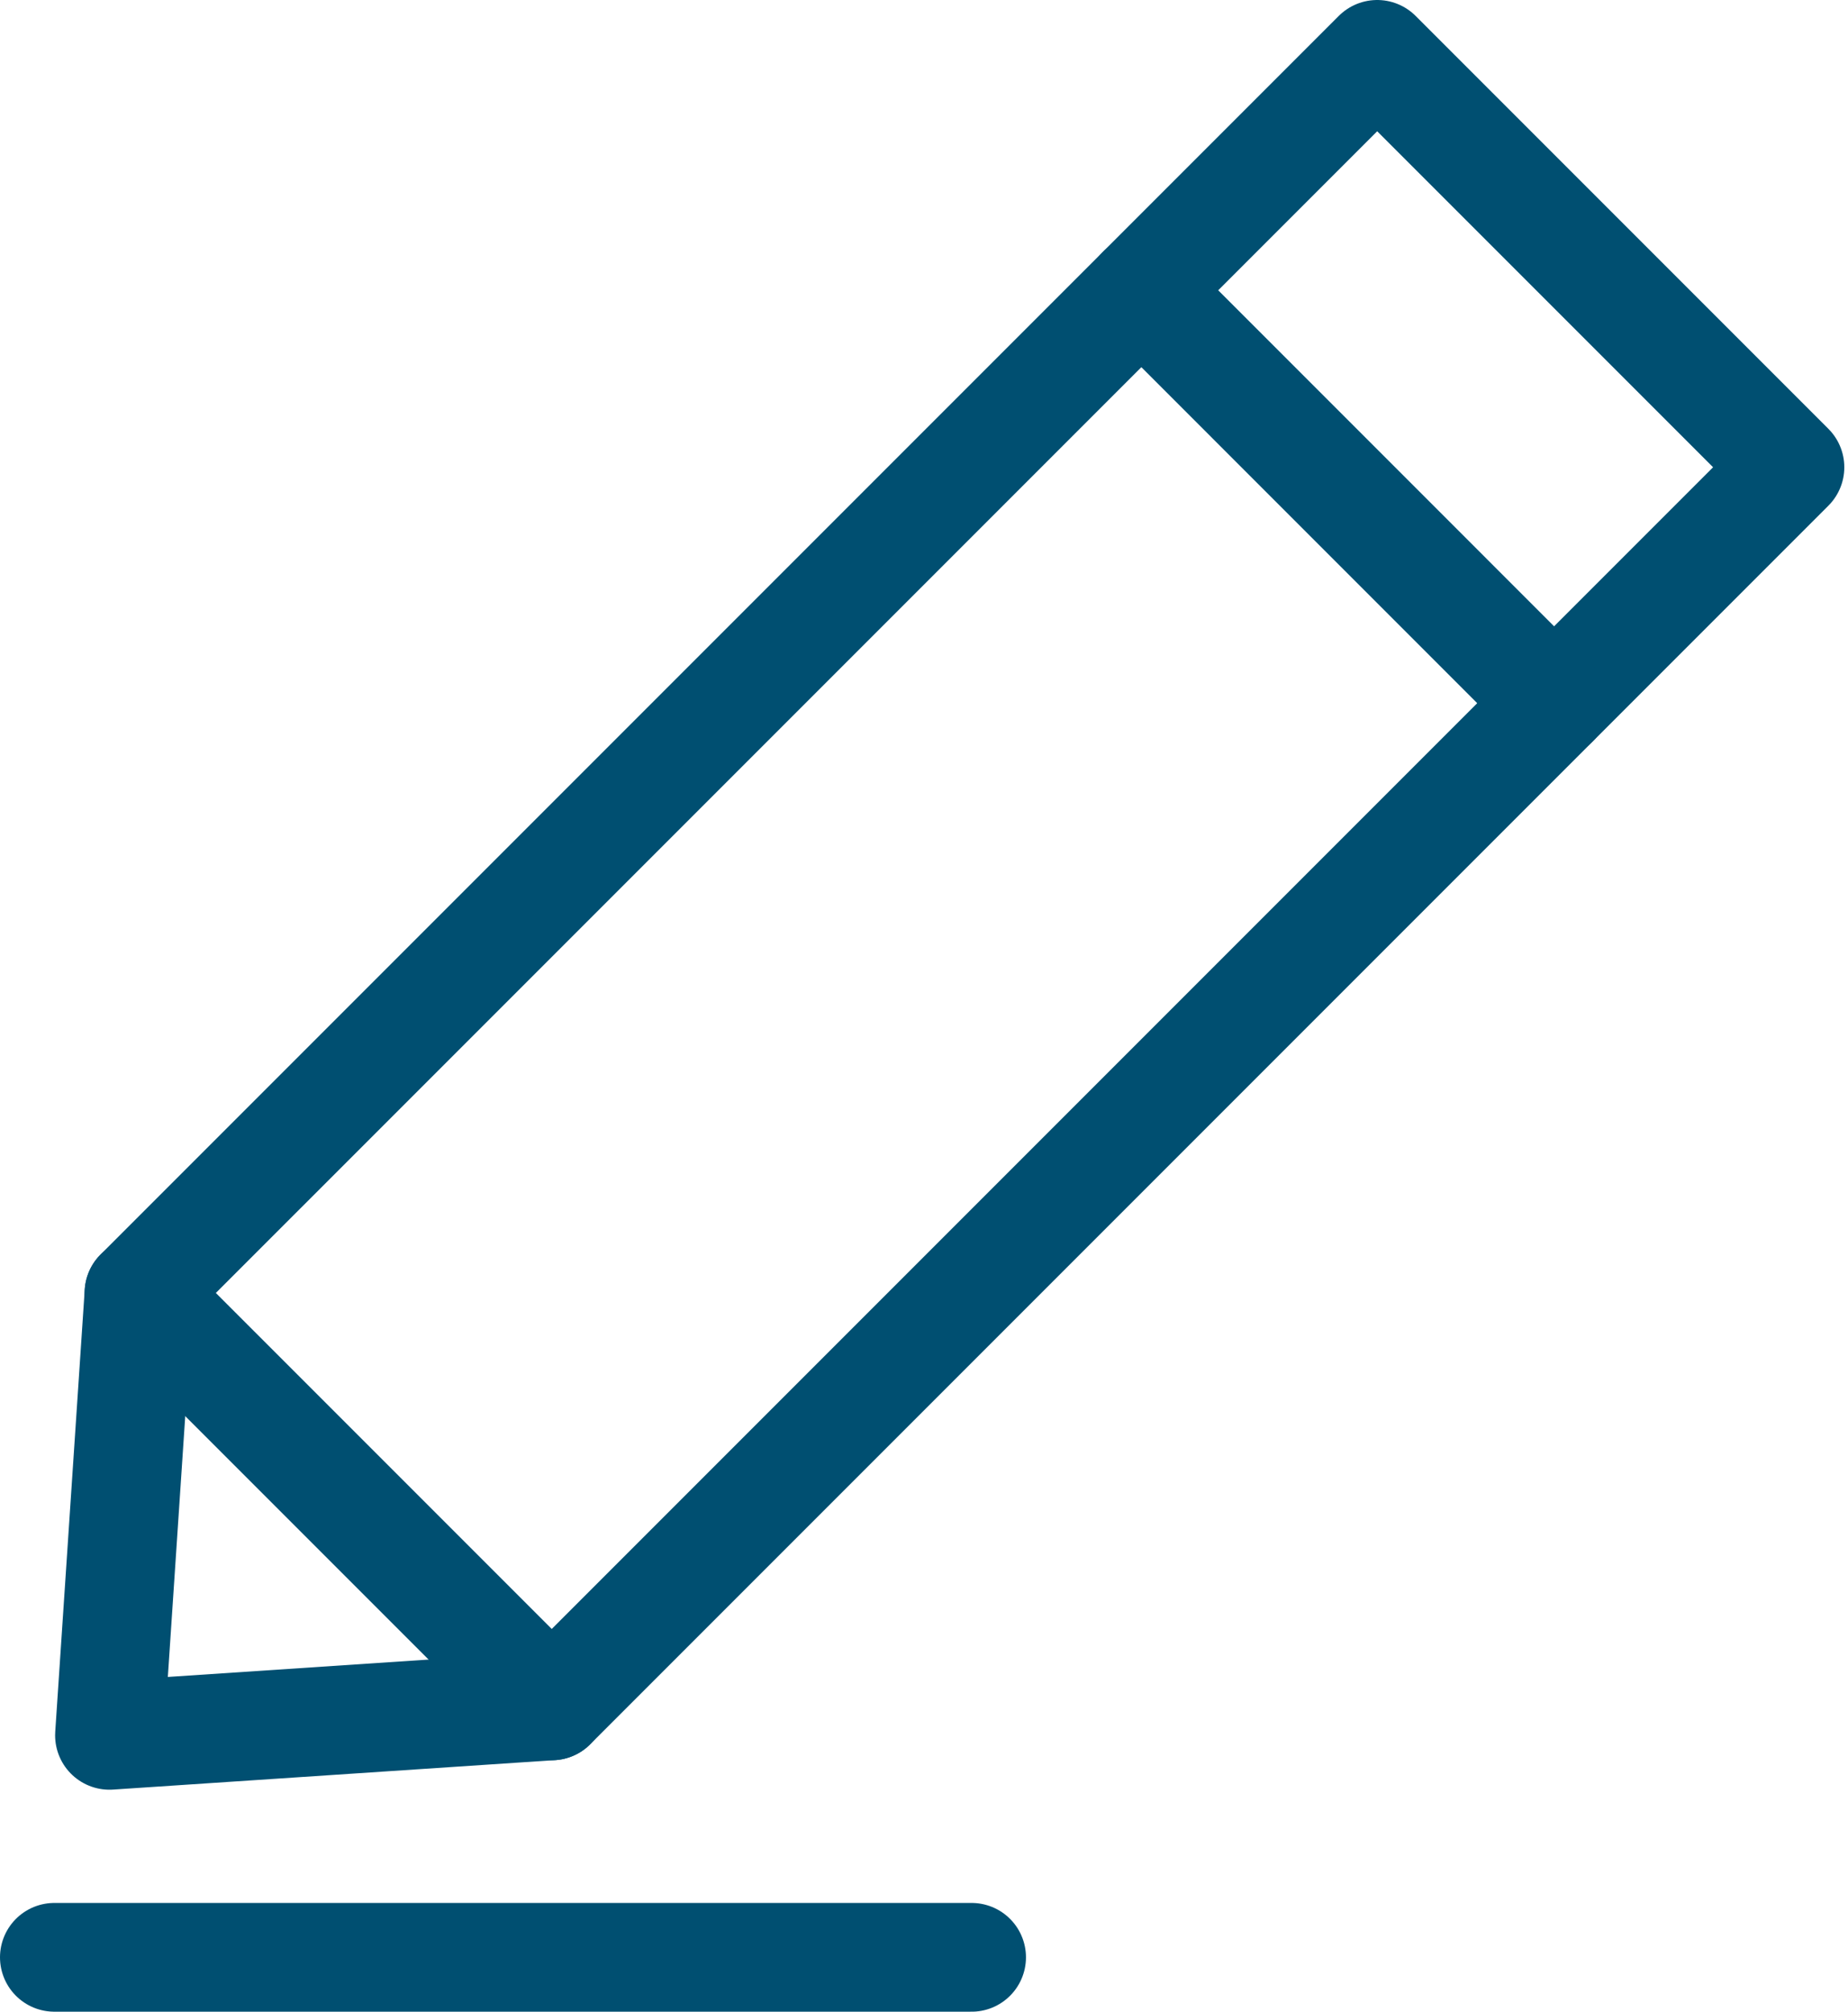<?xml version="1.0" encoding="UTF-8"?>
<svg width="34px" height="37px" viewBox="0 0 34 37" version="1.1" xmlns="http://www.w3.org/2000/svg" xmlns:xlink="http://www.w3.org/1999/xlink">
    <title>test-icon-blue</title>
    <g id="Page-1" stroke="none" stroke-width="1" fill="none" fill-rule="evenodd" stroke-linecap="round" stroke-linejoin="round">
        <g id="test-icon-blue" transform="translate(1, 1)" stroke="#004F71" stroke-width="2">
            <polygon id="Path" points="9.151 30.375 1.014 30.917 1.557 22.781 24.338 0 31.932 7.594"></polygon>
            <line x1="1.557" y1="22.781" x2="9.151" y2="30.375" id="Path"></line>
            <line x1="19.999" y1="4.339" x2="27.592" y2="11.933" id="Path"></line>
            <line x1="16.876" y1="35" x2="1.77635684e-15" y2="35" id="Path"></line>
        </g>
    </g>
</svg>